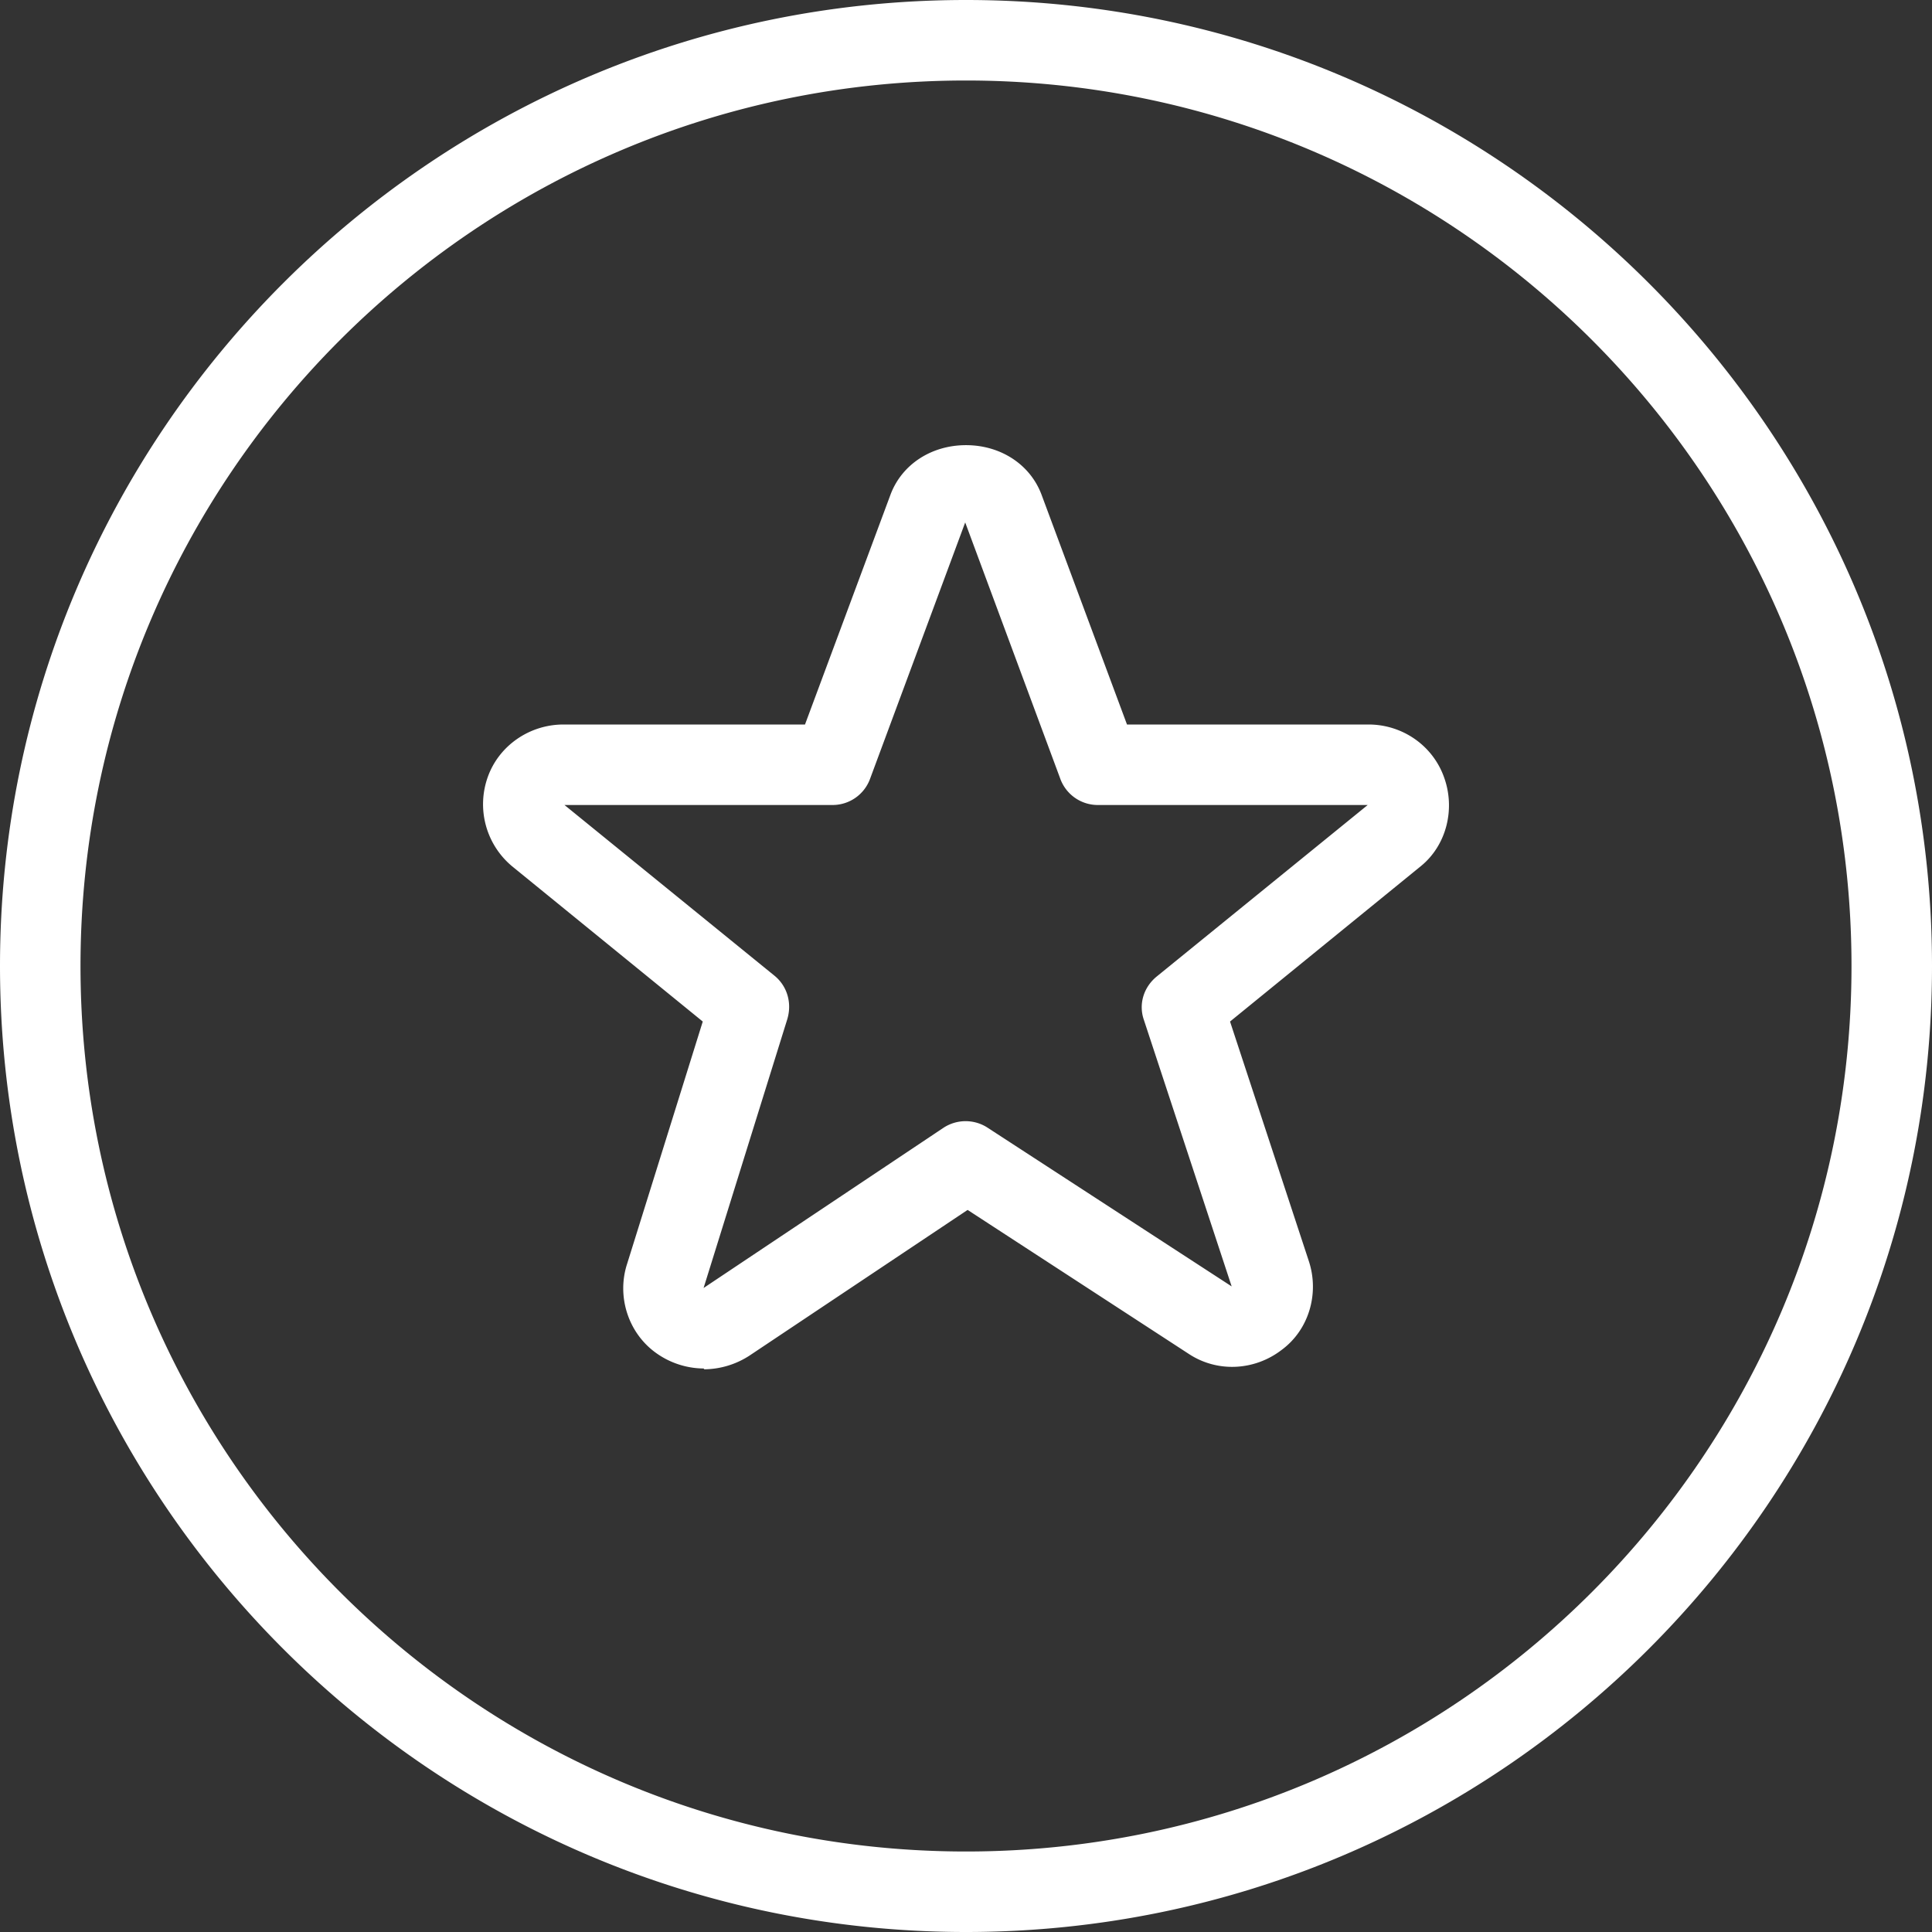 <!DOCTYPE svg PUBLIC "-//W3C//DTD SVG 1.1//EN" "http://www.w3.org/Graphics/SVG/1.1/DTD/svg11.dtd">
<svg xmlns="http://www.w3.org/2000/svg" xml:space="preserve" fill-rule="evenodd" stroke-linejoin="round" stroke-miterlimit="2" clip-rule="evenodd" viewBox="0 0 75 75">
  <rect x="0" y="0" width="75" height="75" fill="#333333" stroke="none"/>
  <path fill="#fff" fill-rule="nonzero" d="M37.5 75C16.813 75 0 58.188 0 37.5S16.813 0 37.5 0C58.188 0 75 16.813 75 37.5 75 58.188 58.188 75 37.5 75Zm0-71.875C18.531 3.125 3.125 18.531 3.125 37.5S18.531 71.875 37.5 71.875 71.875 56.469 71.875 37.5 56.469 3.125 37.5 3.125Zm-10.187 50a3.213 3.213 0 0 1-1.875-.625c-1.063-.781-1.5-2.187-1.094-3.437l2.937-9.407-7.406-6.031a3.137 3.137 0 0 1-.937-3.469c.437-1.218 1.625-2.031 2.937-2.031h9.375l3.313-8.906c.437-1.188 1.593-1.938 2.937-1.938 1.344 0 2.5.75 2.938 1.938l3.312 8.906h9.375c1.313 0 2.5.813 2.938 2.063.437 1.218.093 2.625-.907 3.437l-7.406 6.031 3.063 9.313c.406 1.25 0 2.656-1.063 3.437-1.062.813-2.5.875-3.594.157l-8.593-5.594-8.469 5.656a3.273 3.273 0 0 1-1.75.531l-.031-.031Zm-5.438-21.906 8.188 6.656c.5.406.687 1.063.5 1.688L27.313 50l9.312-6.219a1.564 1.564 0 0 1 1.719 0l9.469 6.157-3.407-10.344c-.218-.625 0-1.282.5-1.688l8.188-6.656H42.625a1.55 1.55 0 0 1-1.469-1.031l-3.687-9.938-3.688 9.938a1.549 1.549 0 0 1-1.468 1.031H21.844l.031-.031Zm31.25 0Z"/>
</svg>
